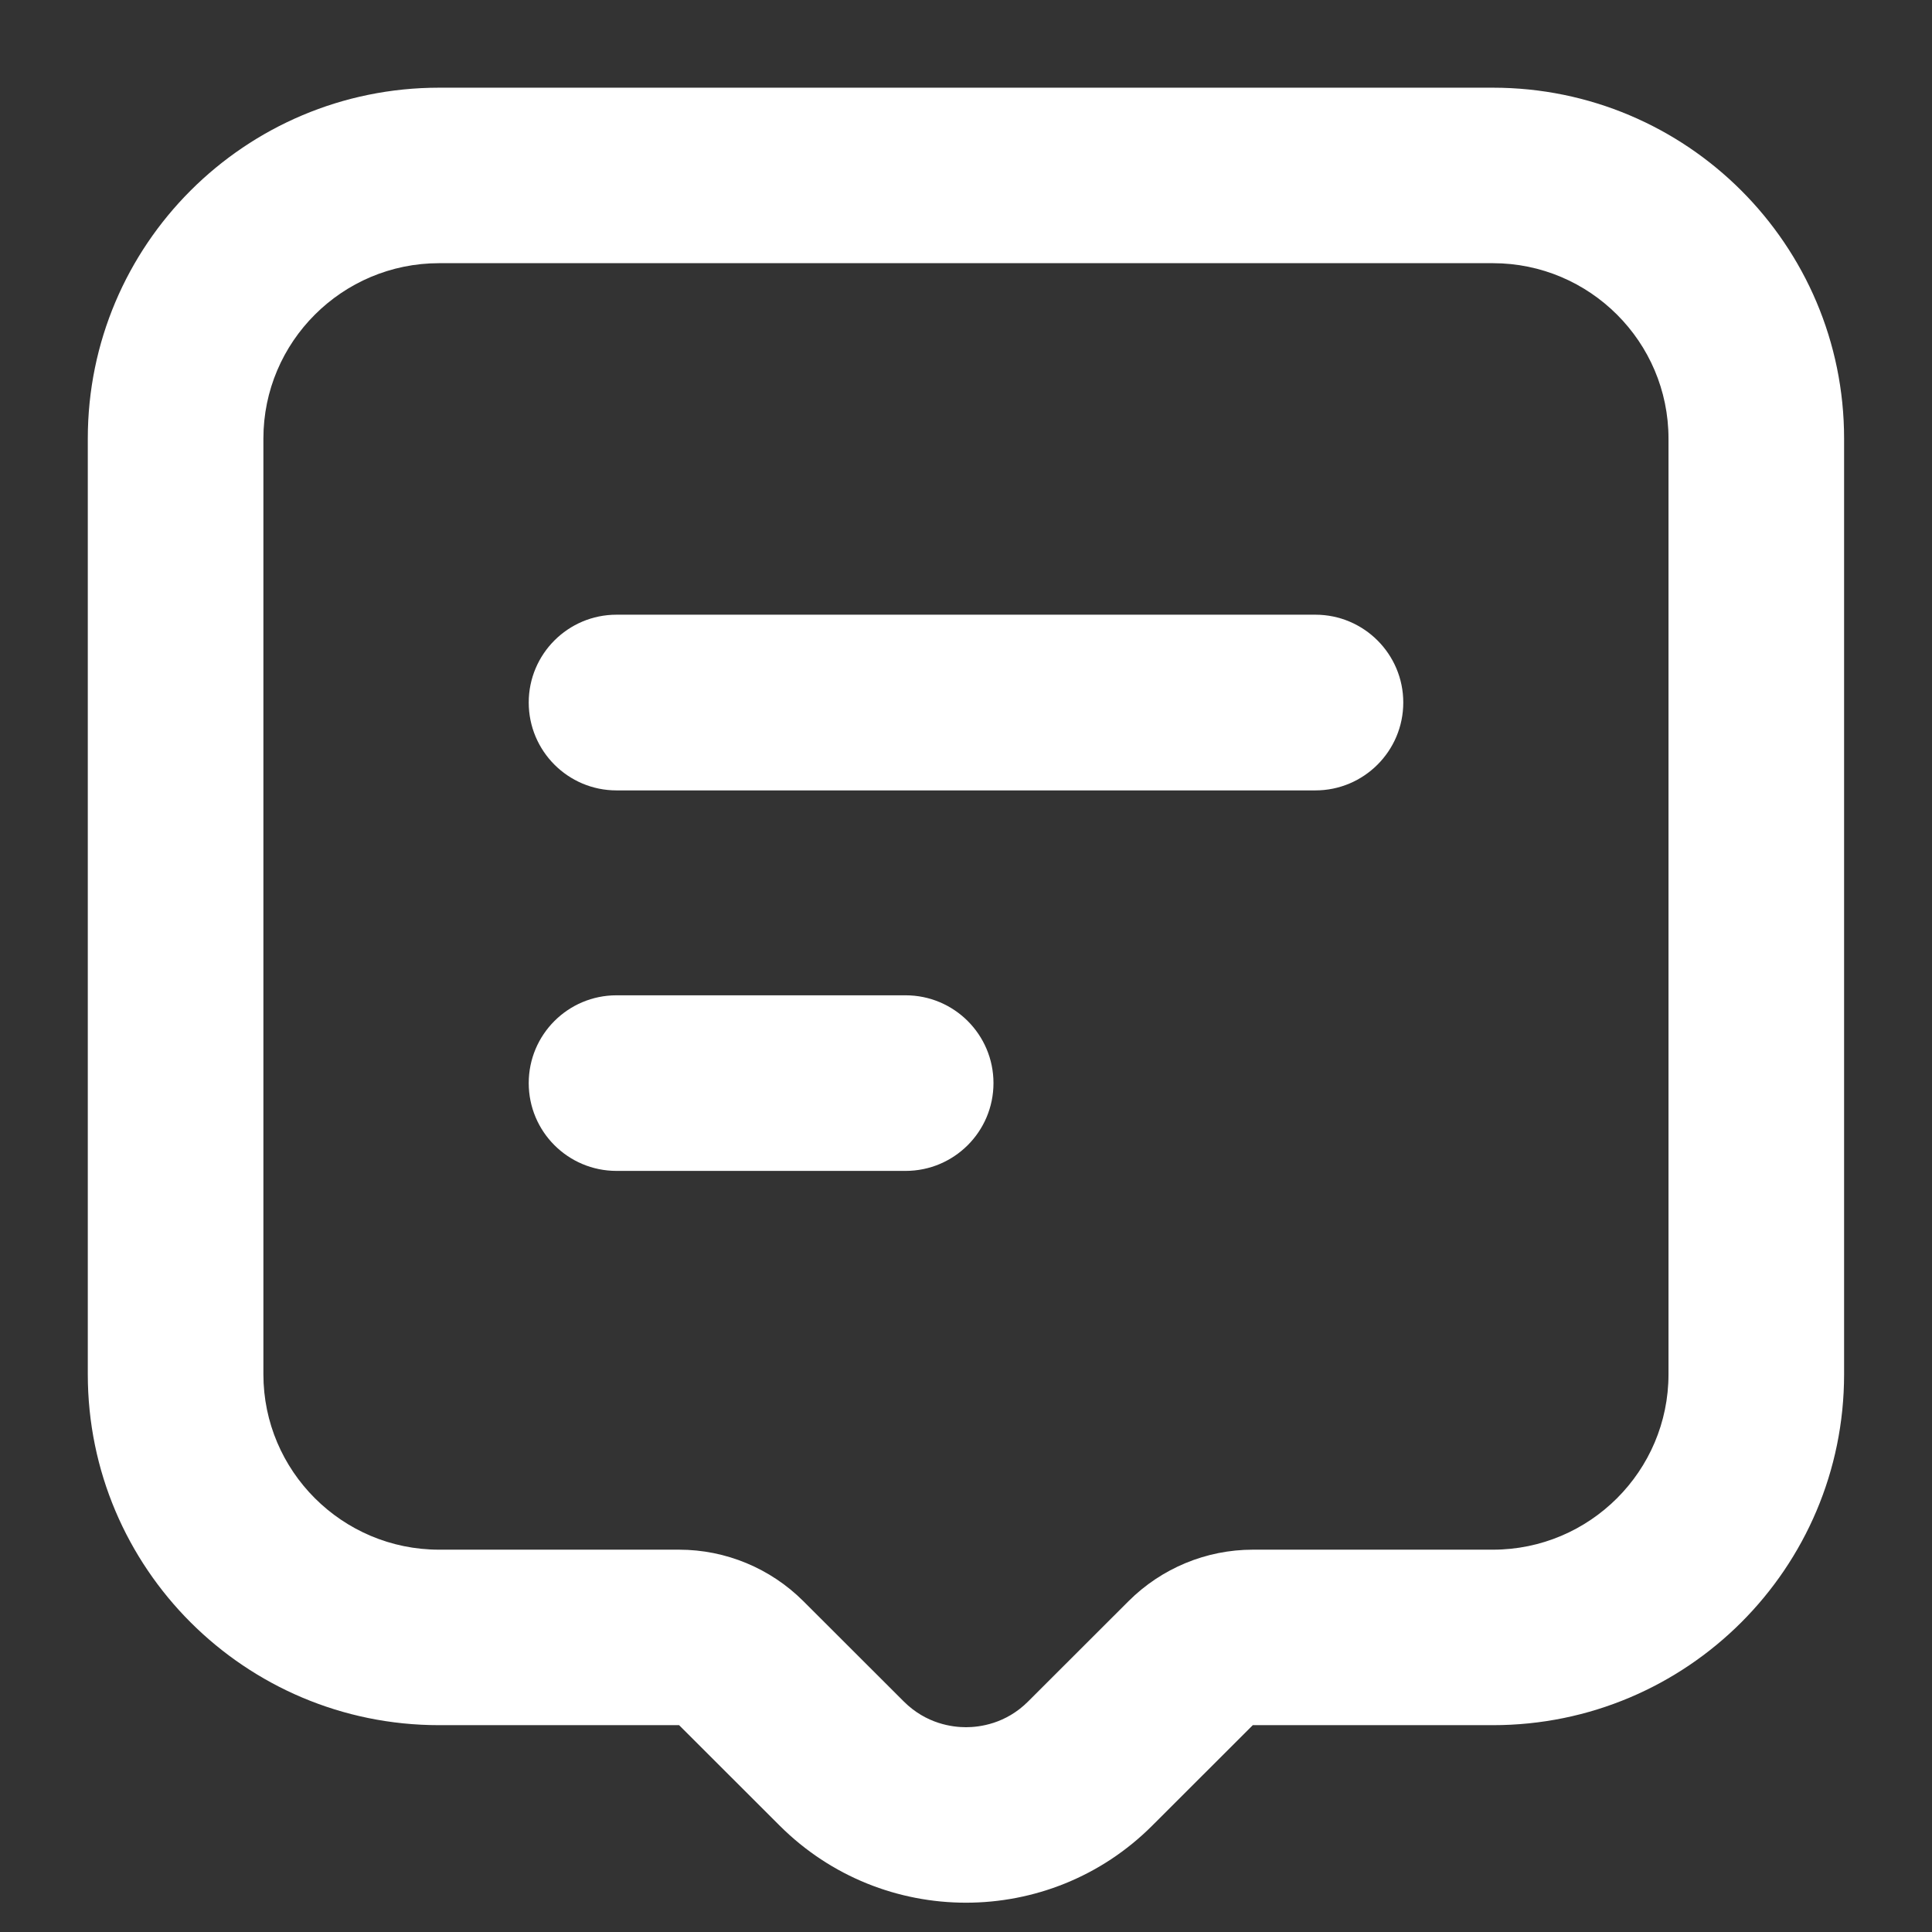<svg xmlns="http://www.w3.org/2000/svg" width="18" height="18" viewBox="0 0 18 18" fill="none">
  <rect x="0" y="0" width="18" height="18" fill="#333333" stroke="none"/>
  <g clip-path="url(#clip0_118_532)">
    <path fill-rule="evenodd" clip-rule="evenodd" d="M13.909 16.073H11.672L10.735 17.009C10.256 17.488 9.628 17.727 9 17.727C8.372 17.727 7.744 17.488 7.264 17.009L6.327 16.073H4.091C2.283 16.073 0.818 14.61 0.818 12.804V4.086C0.818 2.281 2.283 0.817 4.091 0.817H13.909C15.716 0.817 17.181 2.281 17.181 4.086V12.804C17.181 14.61 15.716 16.073 13.909 16.073ZM15.545 4.086C15.545 3.185 14.811 2.452 13.909 2.452H4.091C3.188 2.452 2.454 3.185 2.454 4.086V12.804C2.454 13.705 3.188 14.438 4.091 14.438H6.327C6.761 14.438 7.177 14.611 7.484 14.917L8.421 15.853C8.63 16.061 8.873 16.092 9 16.092C9.126 16.092 9.37 16.061 9.578 15.853L10.515 14.917C10.822 14.611 11.238 14.438 11.672 14.438H13.909C14.811 14.438 15.545 13.705 15.545 12.804V4.086ZM12.255 7.364H5.744C5.292 7.364 4.926 6.997 4.926 6.545C4.926 6.094 5.292 5.727 5.744 5.727H12.255C12.707 5.727 13.074 6.094 13.074 6.545C13.074 6.997 12.707 7.364 12.255 7.364ZM5.744 9.273H8.437C8.889 9.273 9.256 9.639 9.256 10.091C9.256 10.543 8.889 10.909 8.437 10.909H5.744C5.292 10.909 4.926 10.543 4.926 10.091C4.926 9.639 5.292 9.273 5.744 9.273Z" fill="white"/>
  </g>
  <defs>
    <clipPath id="clip0_118_532">
      <rect width="18" height="18" fill="white"/>
    </clipPath>
  </defs>
</svg>